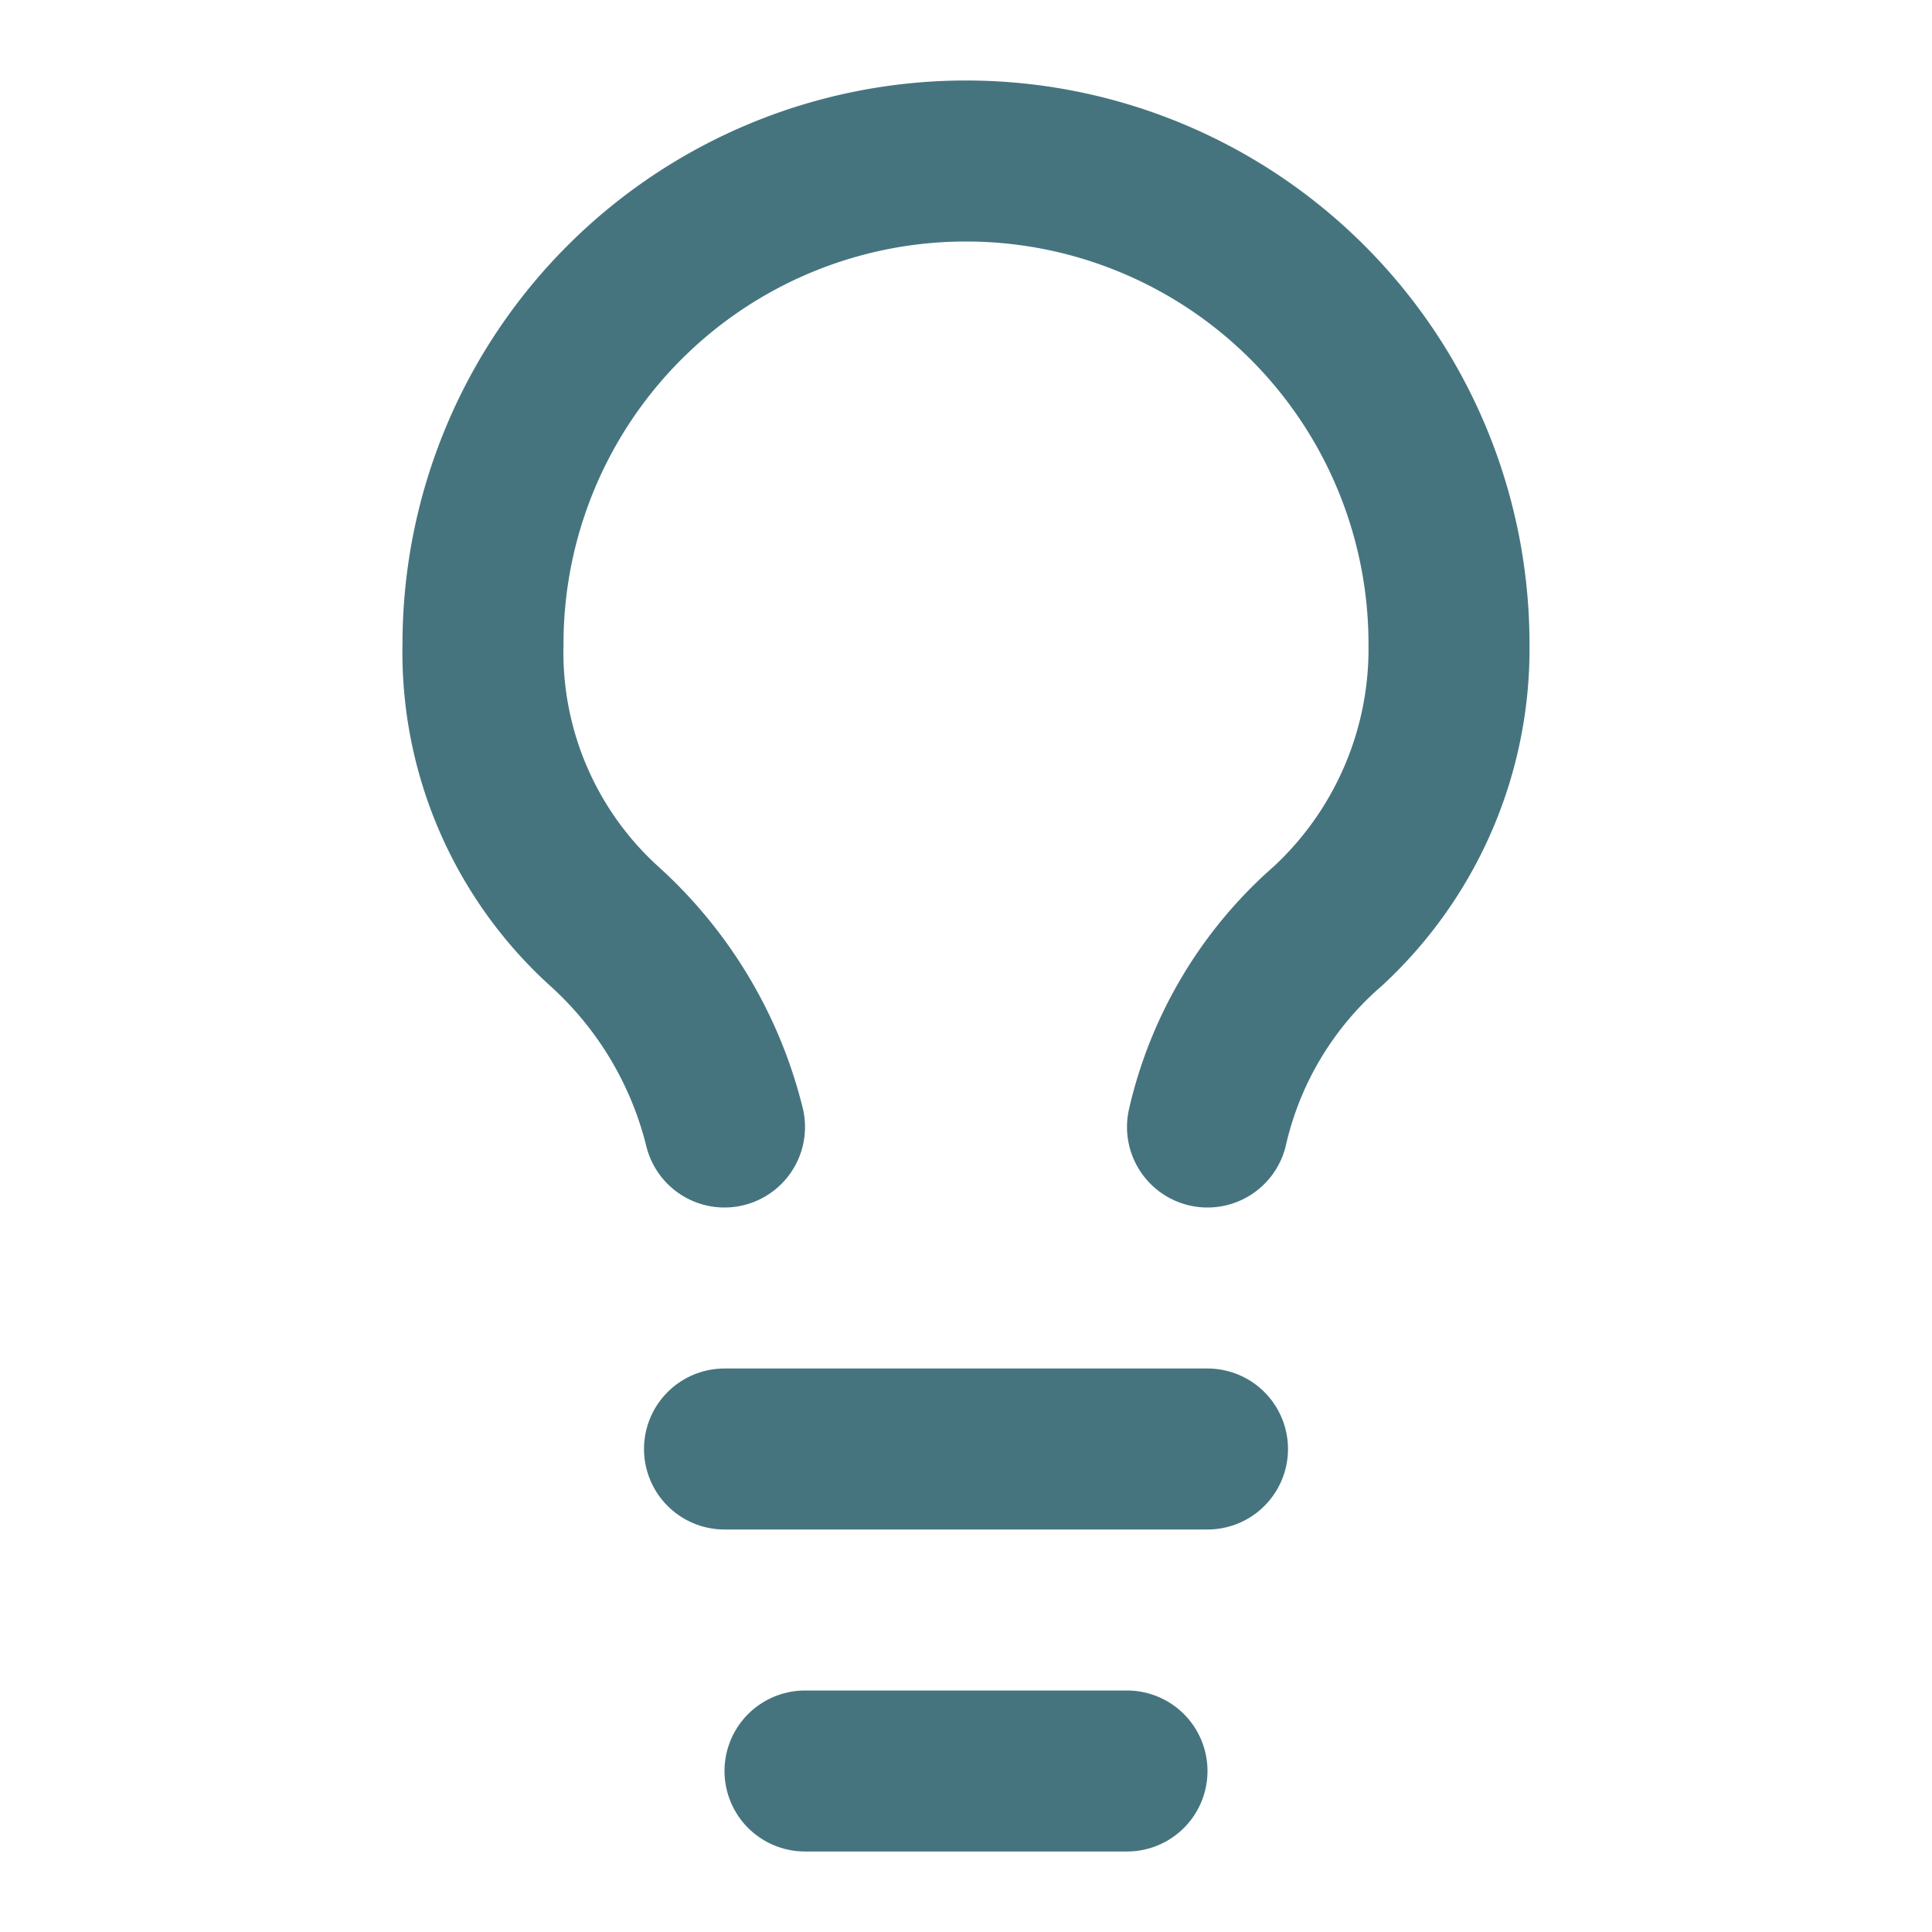 <svg xmlns="http://www.w3.org/2000/svg" xmlns:xlink="http://www.w3.org/1999/xlink" width="24" height="24" viewBox="0 0 24 24">
  <defs>
    <clipPath id="clip-path">
      <rect id="Rectangle_855" data-name="Rectangle 855" width="24" height="24" transform="translate(0)" fill="#fff"/>
    </clipPath>
  </defs>
  <g id="Mask_Group_193" data-name="Mask Group 193" transform="translate(0)" clip-path="url(#clip-path)">
    <g id="Group_738" data-name="Group 738" transform="translate(6 2)">
      <path id="Path_2325" data-name="Path 2325" d="M15,14a4.7,4.7,0,0,1,1.5-2.5A4.691,4.691,0,0,0,18,8,6,6,0,0,0,6,8a4.592,4.592,0,0,0,1.5,3.5A4.968,4.968,0,0,1,9,14" transform="translate(-6 -2)" fill="none" stroke="#45747f" stroke-linecap="round" stroke-linejoin="round" stroke-width="2"/>
      <path id="Path_2326" data-name="Path 2326" d="M9,18h6" transform="translate(-6 -2)" fill="none" stroke="#45747f" stroke-linecap="round" stroke-linejoin="round" stroke-width="2"/>
      <path id="Path_2327" data-name="Path 2327" d="M10,22h4" transform="translate(-6 -2)" fill="none" stroke="#45747f" stroke-linecap="round" stroke-linejoin="round" stroke-width="2"/>
    </g>
  </g>
</svg>
